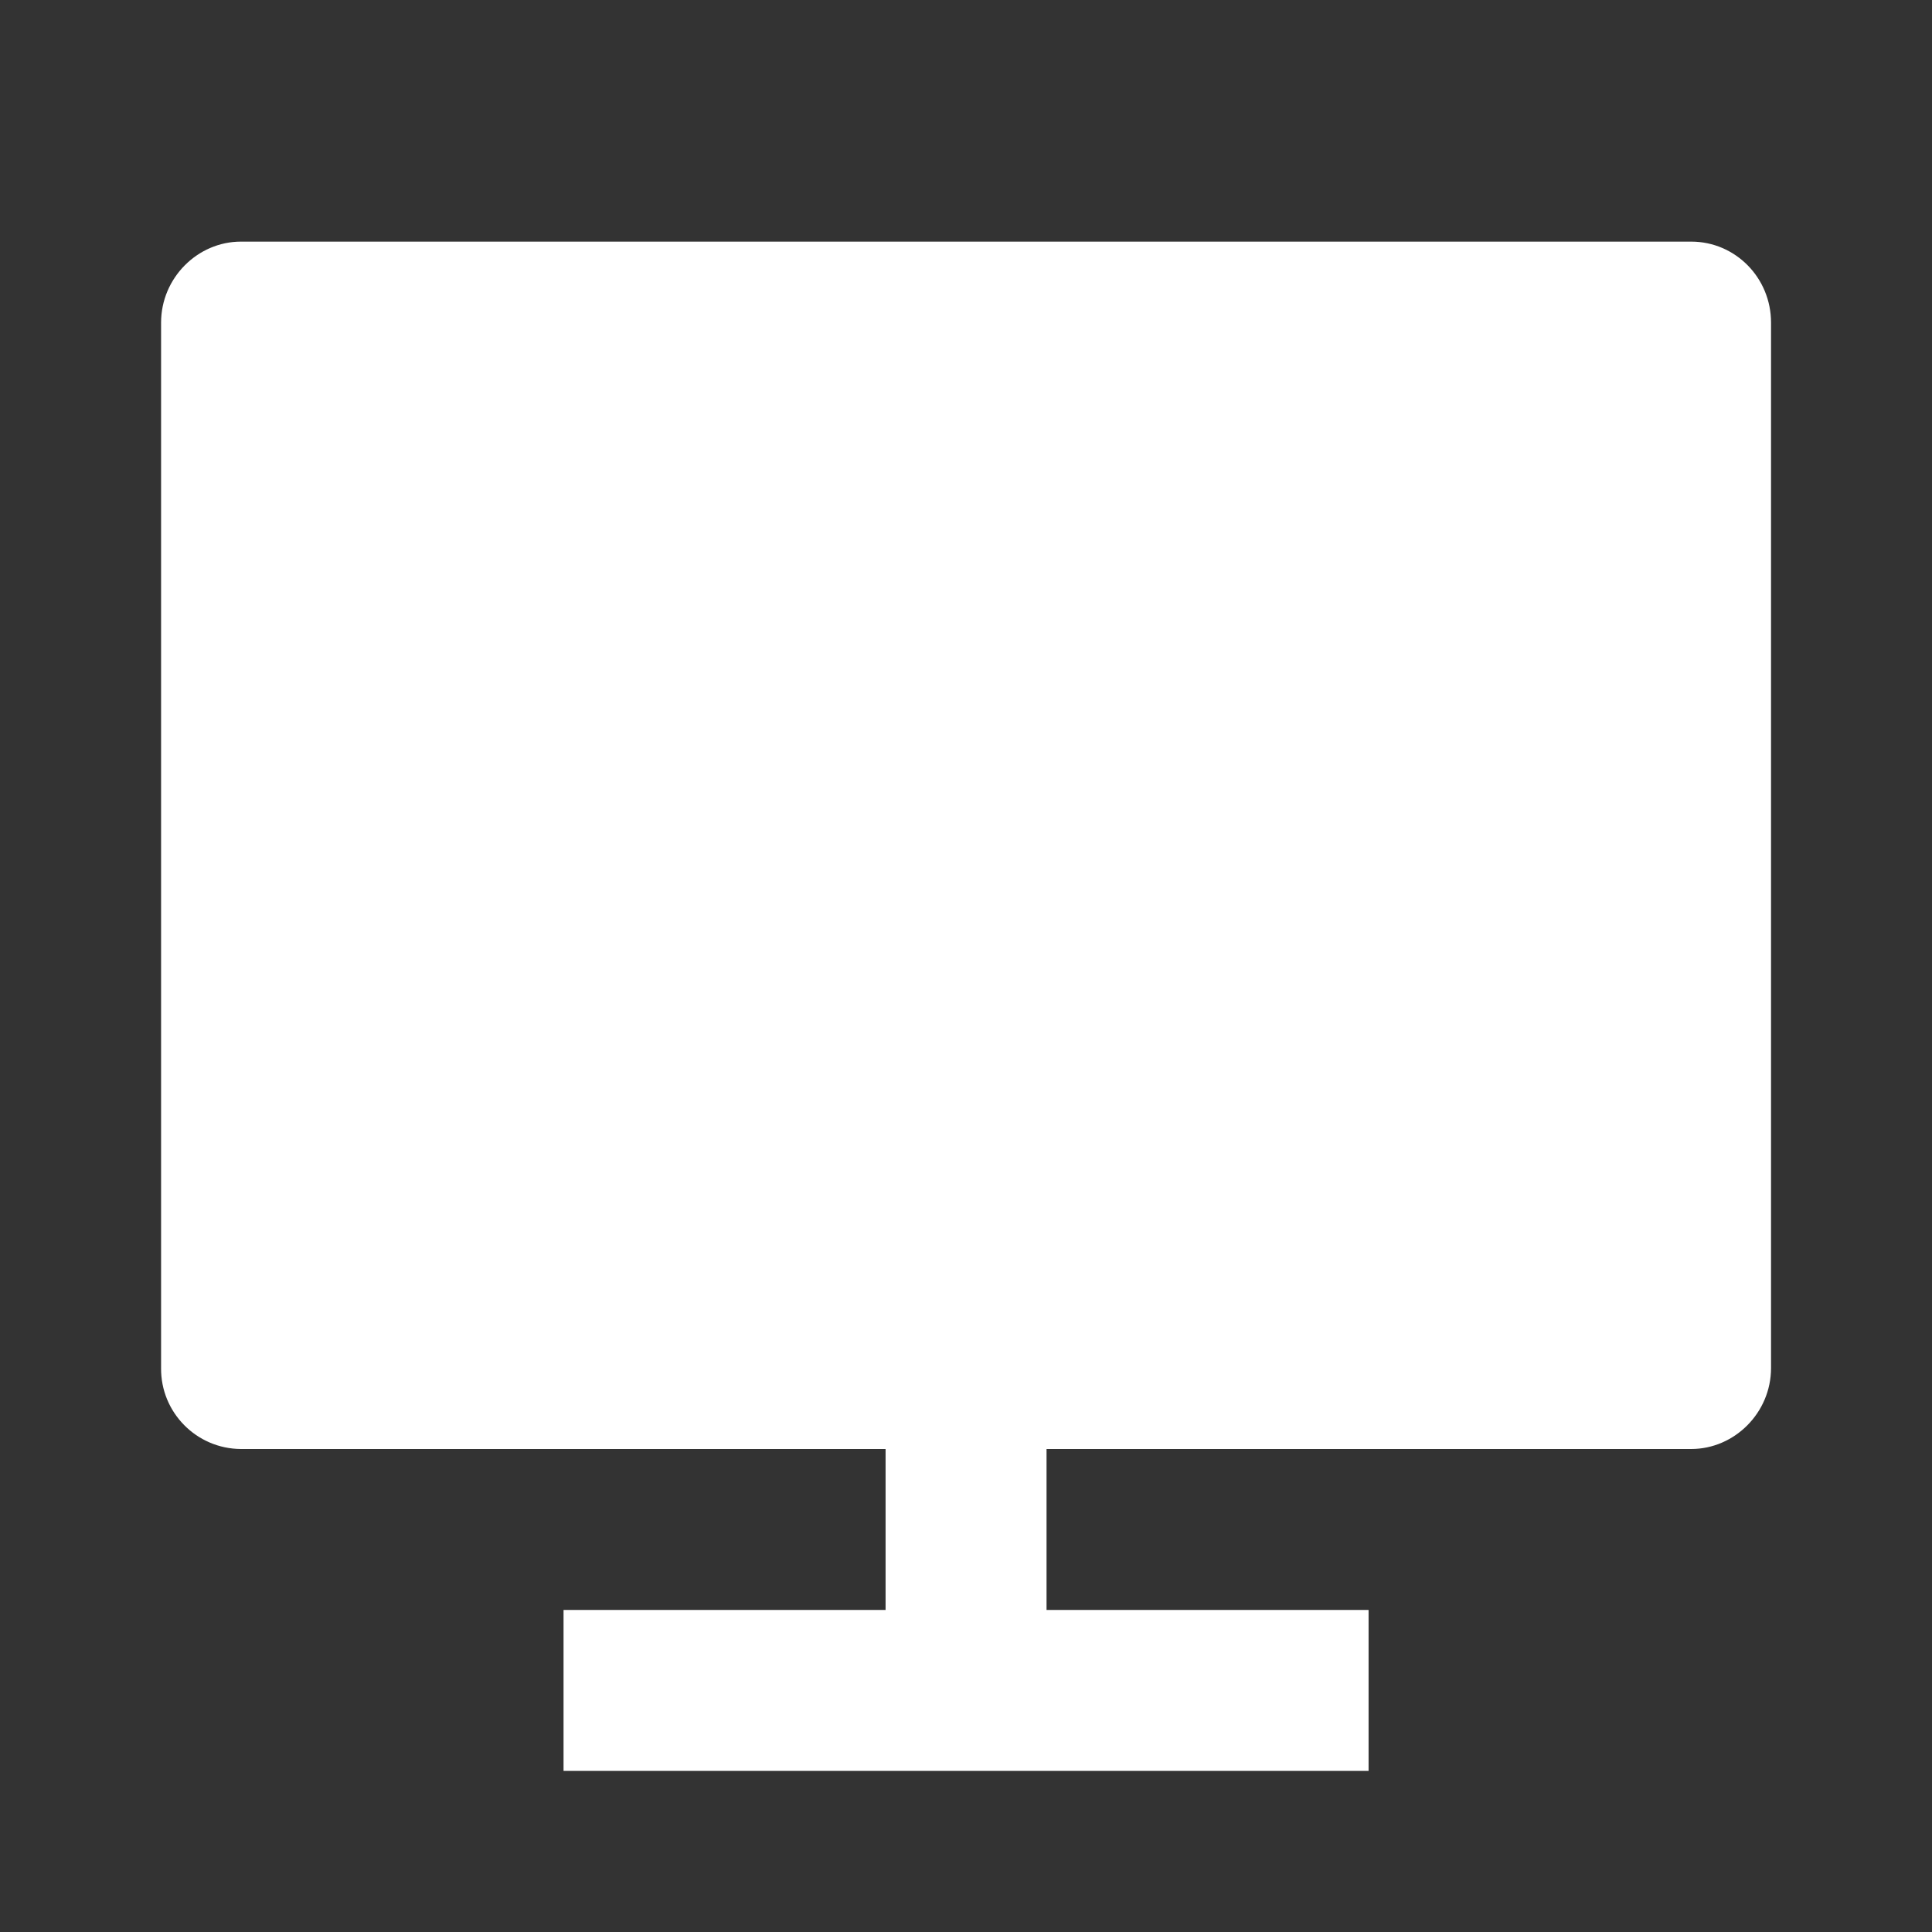 <svg fill="none" height="16" viewBox="0 0 16 16" width="16" xmlns="http://www.w3.org/2000/svg" xmlns:xlink="http://www.w3.org/1999/xlink"><rect x="0" y="0" width="16" height="16" fill="#333333" stroke="none"/><clipPath id="a"><path d="m0 0h16v16h-16z"/></clipPath><g clip-path="url(#a)"><path d="m8.667 12v1.333h2.667v1.333h-6.667v-1.333h2.667v-1.333h-5.339c-.368-.002-.665-.303-.661-.671v-8.657c0-.371.303-.671.661-.671h12.011c.365 0 .661.299.661.671v8.657c0 .371-.303.671-.661.671z" fill="#fff"/></g></svg>